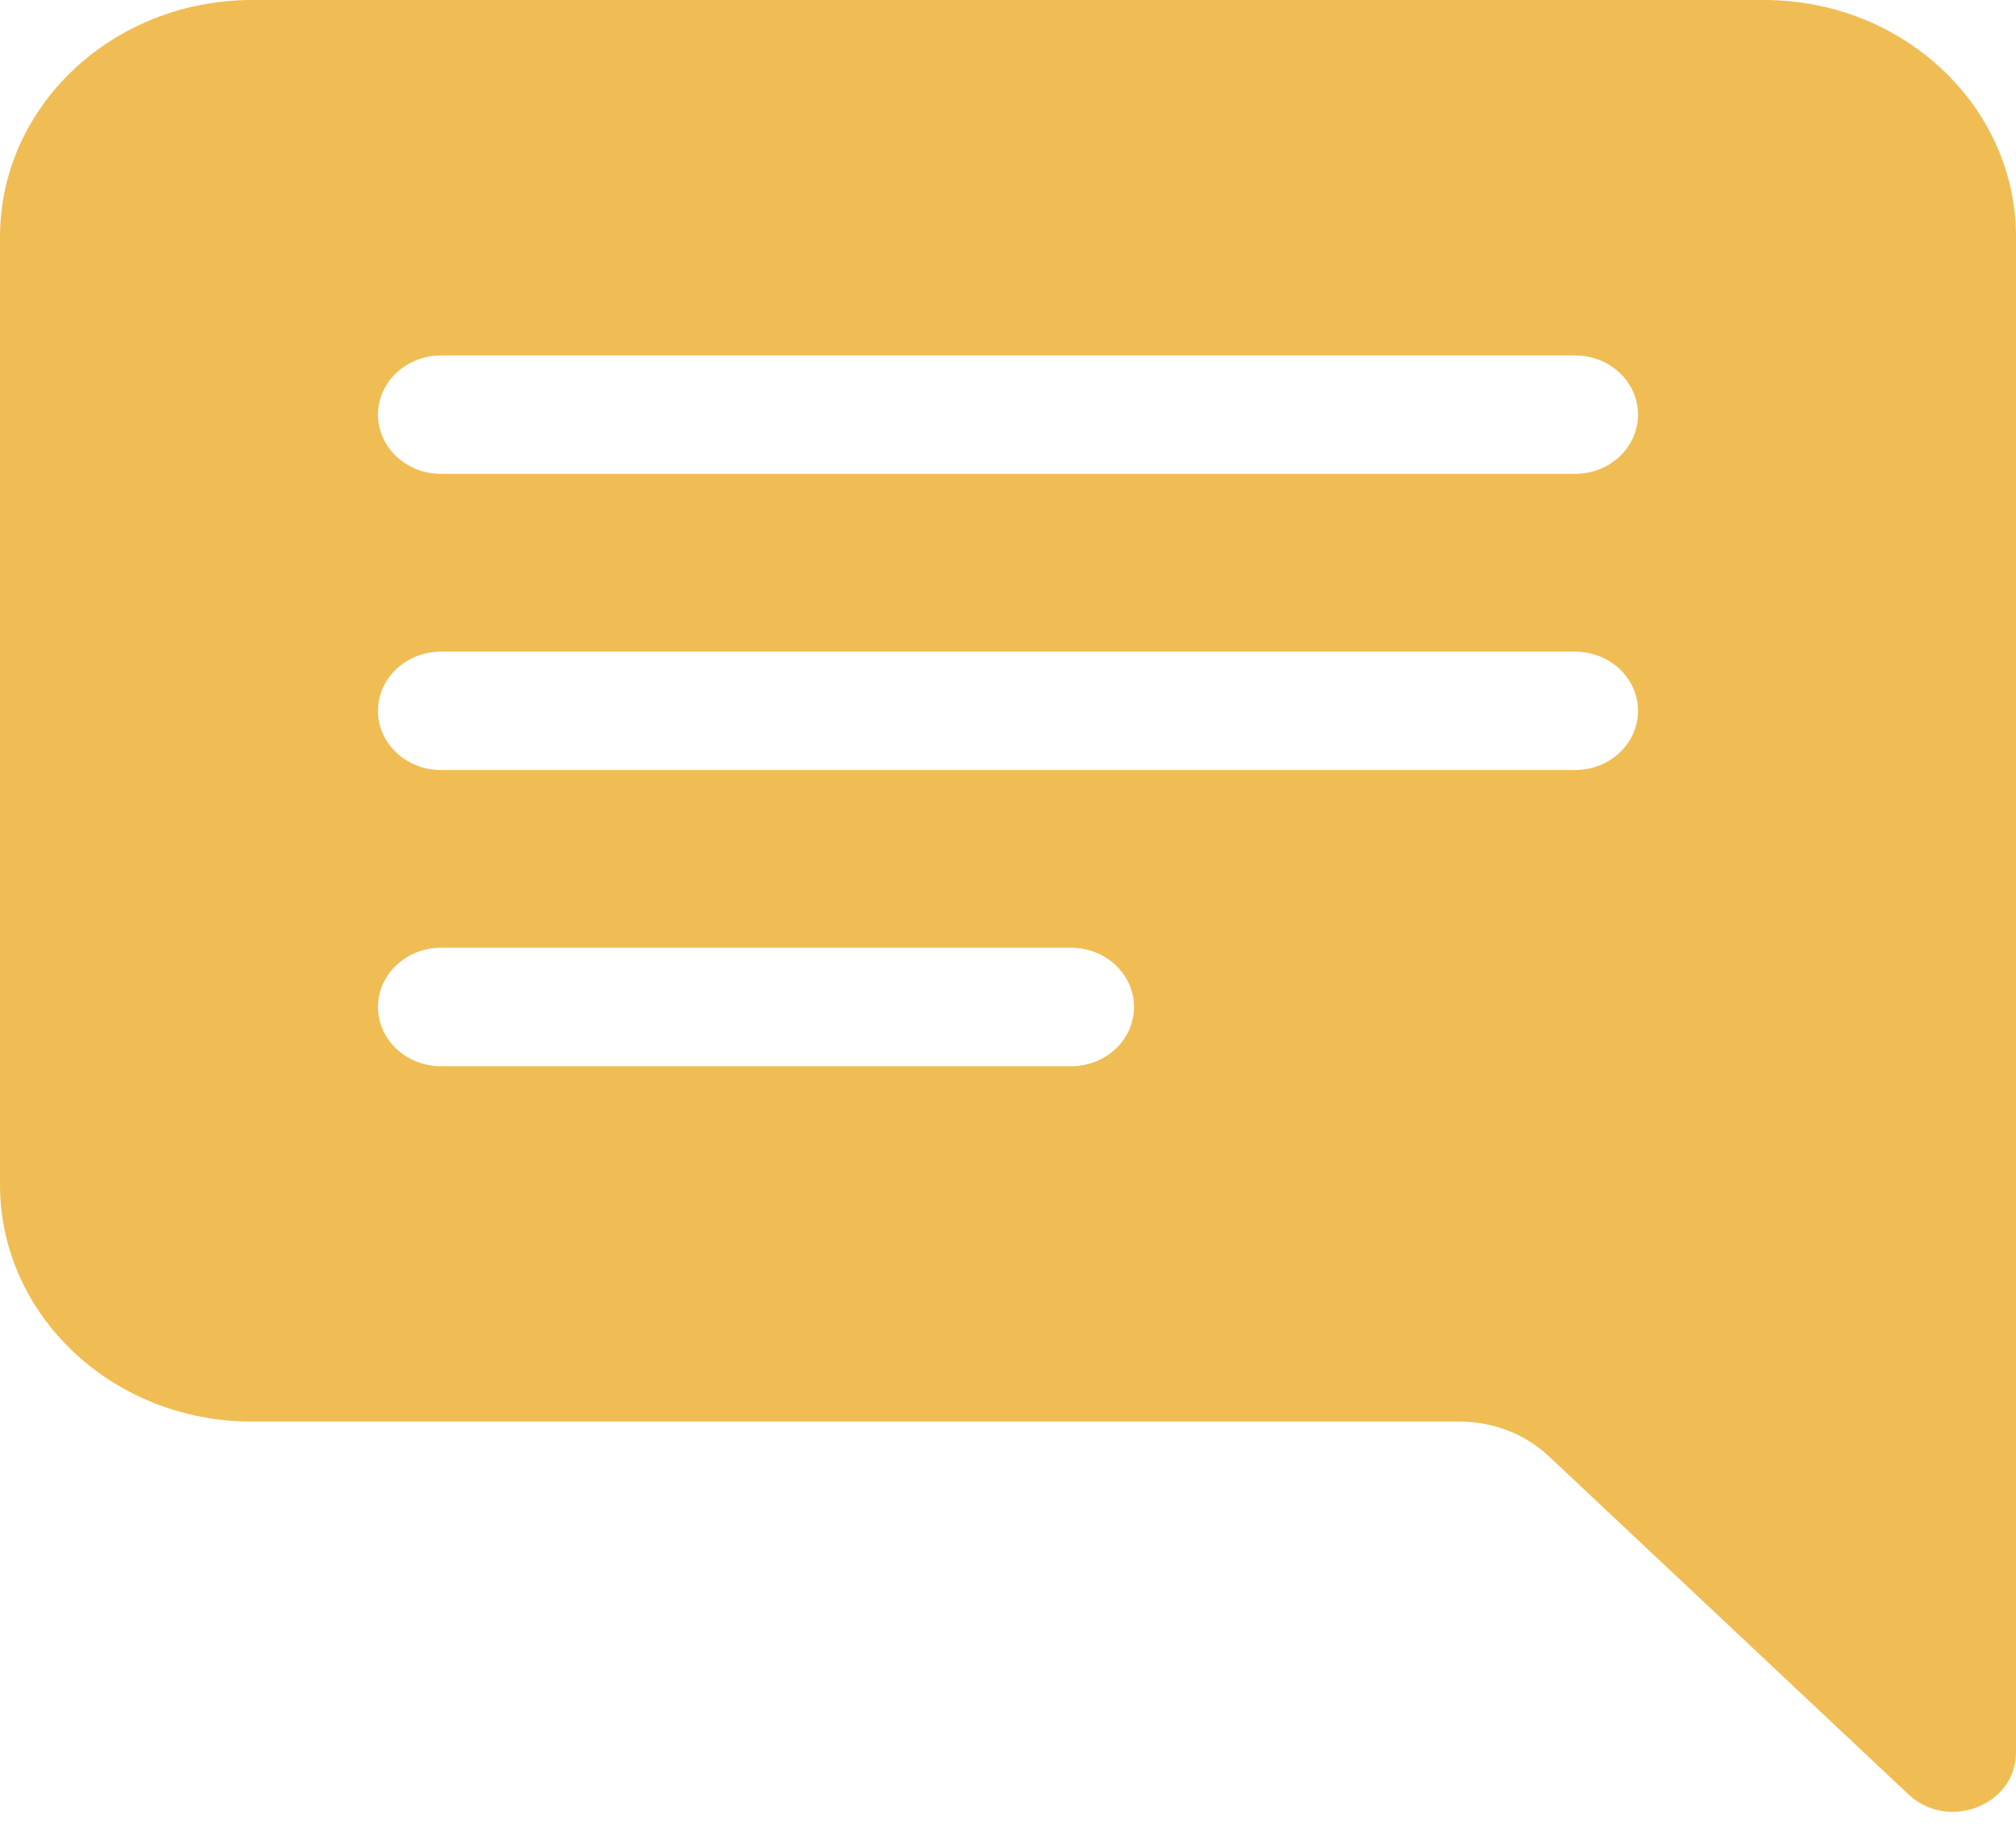<svg width="32" height="29" viewBox="0 0 32 29" fill="none" xmlns="http://www.w3.org/2000/svg">
<path fill-rule="evenodd" clip-rule="evenodd" d="M32 3.762C32 1.684 30.209 0 28 0H4C1.791 0 0 1.684 0 3.762V18.808C0 20.885 1.791 22.569 4 22.569H23.172C23.702 22.569 24.211 22.767 24.586 23.12L30.293 28.487C30.923 29.079 32 28.66 32 27.822V3.762ZM7 5.643C6.448 5.643 6 6.064 6 6.583C6 7.102 6.448 7.523 7 7.523H25C25.553 7.523 26 7.102 26 6.583C26 6.064 25.553 5.643 25 5.643H7ZM7 10.345C6.448 10.345 6 10.765 6 11.285C6 11.804 6.448 12.225 7 12.225H25C25.553 12.225 26 11.804 26 11.285C26 10.765 25.553 10.345 25 10.345H7ZM7 15.046C6.448 15.046 6 15.467 6 15.987C6 16.506 6.448 16.927 7 16.927H17C17.553 16.927 18 16.506 18 15.987C18 15.467 17.553 15.046 17 15.046H7Z" fill="#F0BD54"/>
</svg>
